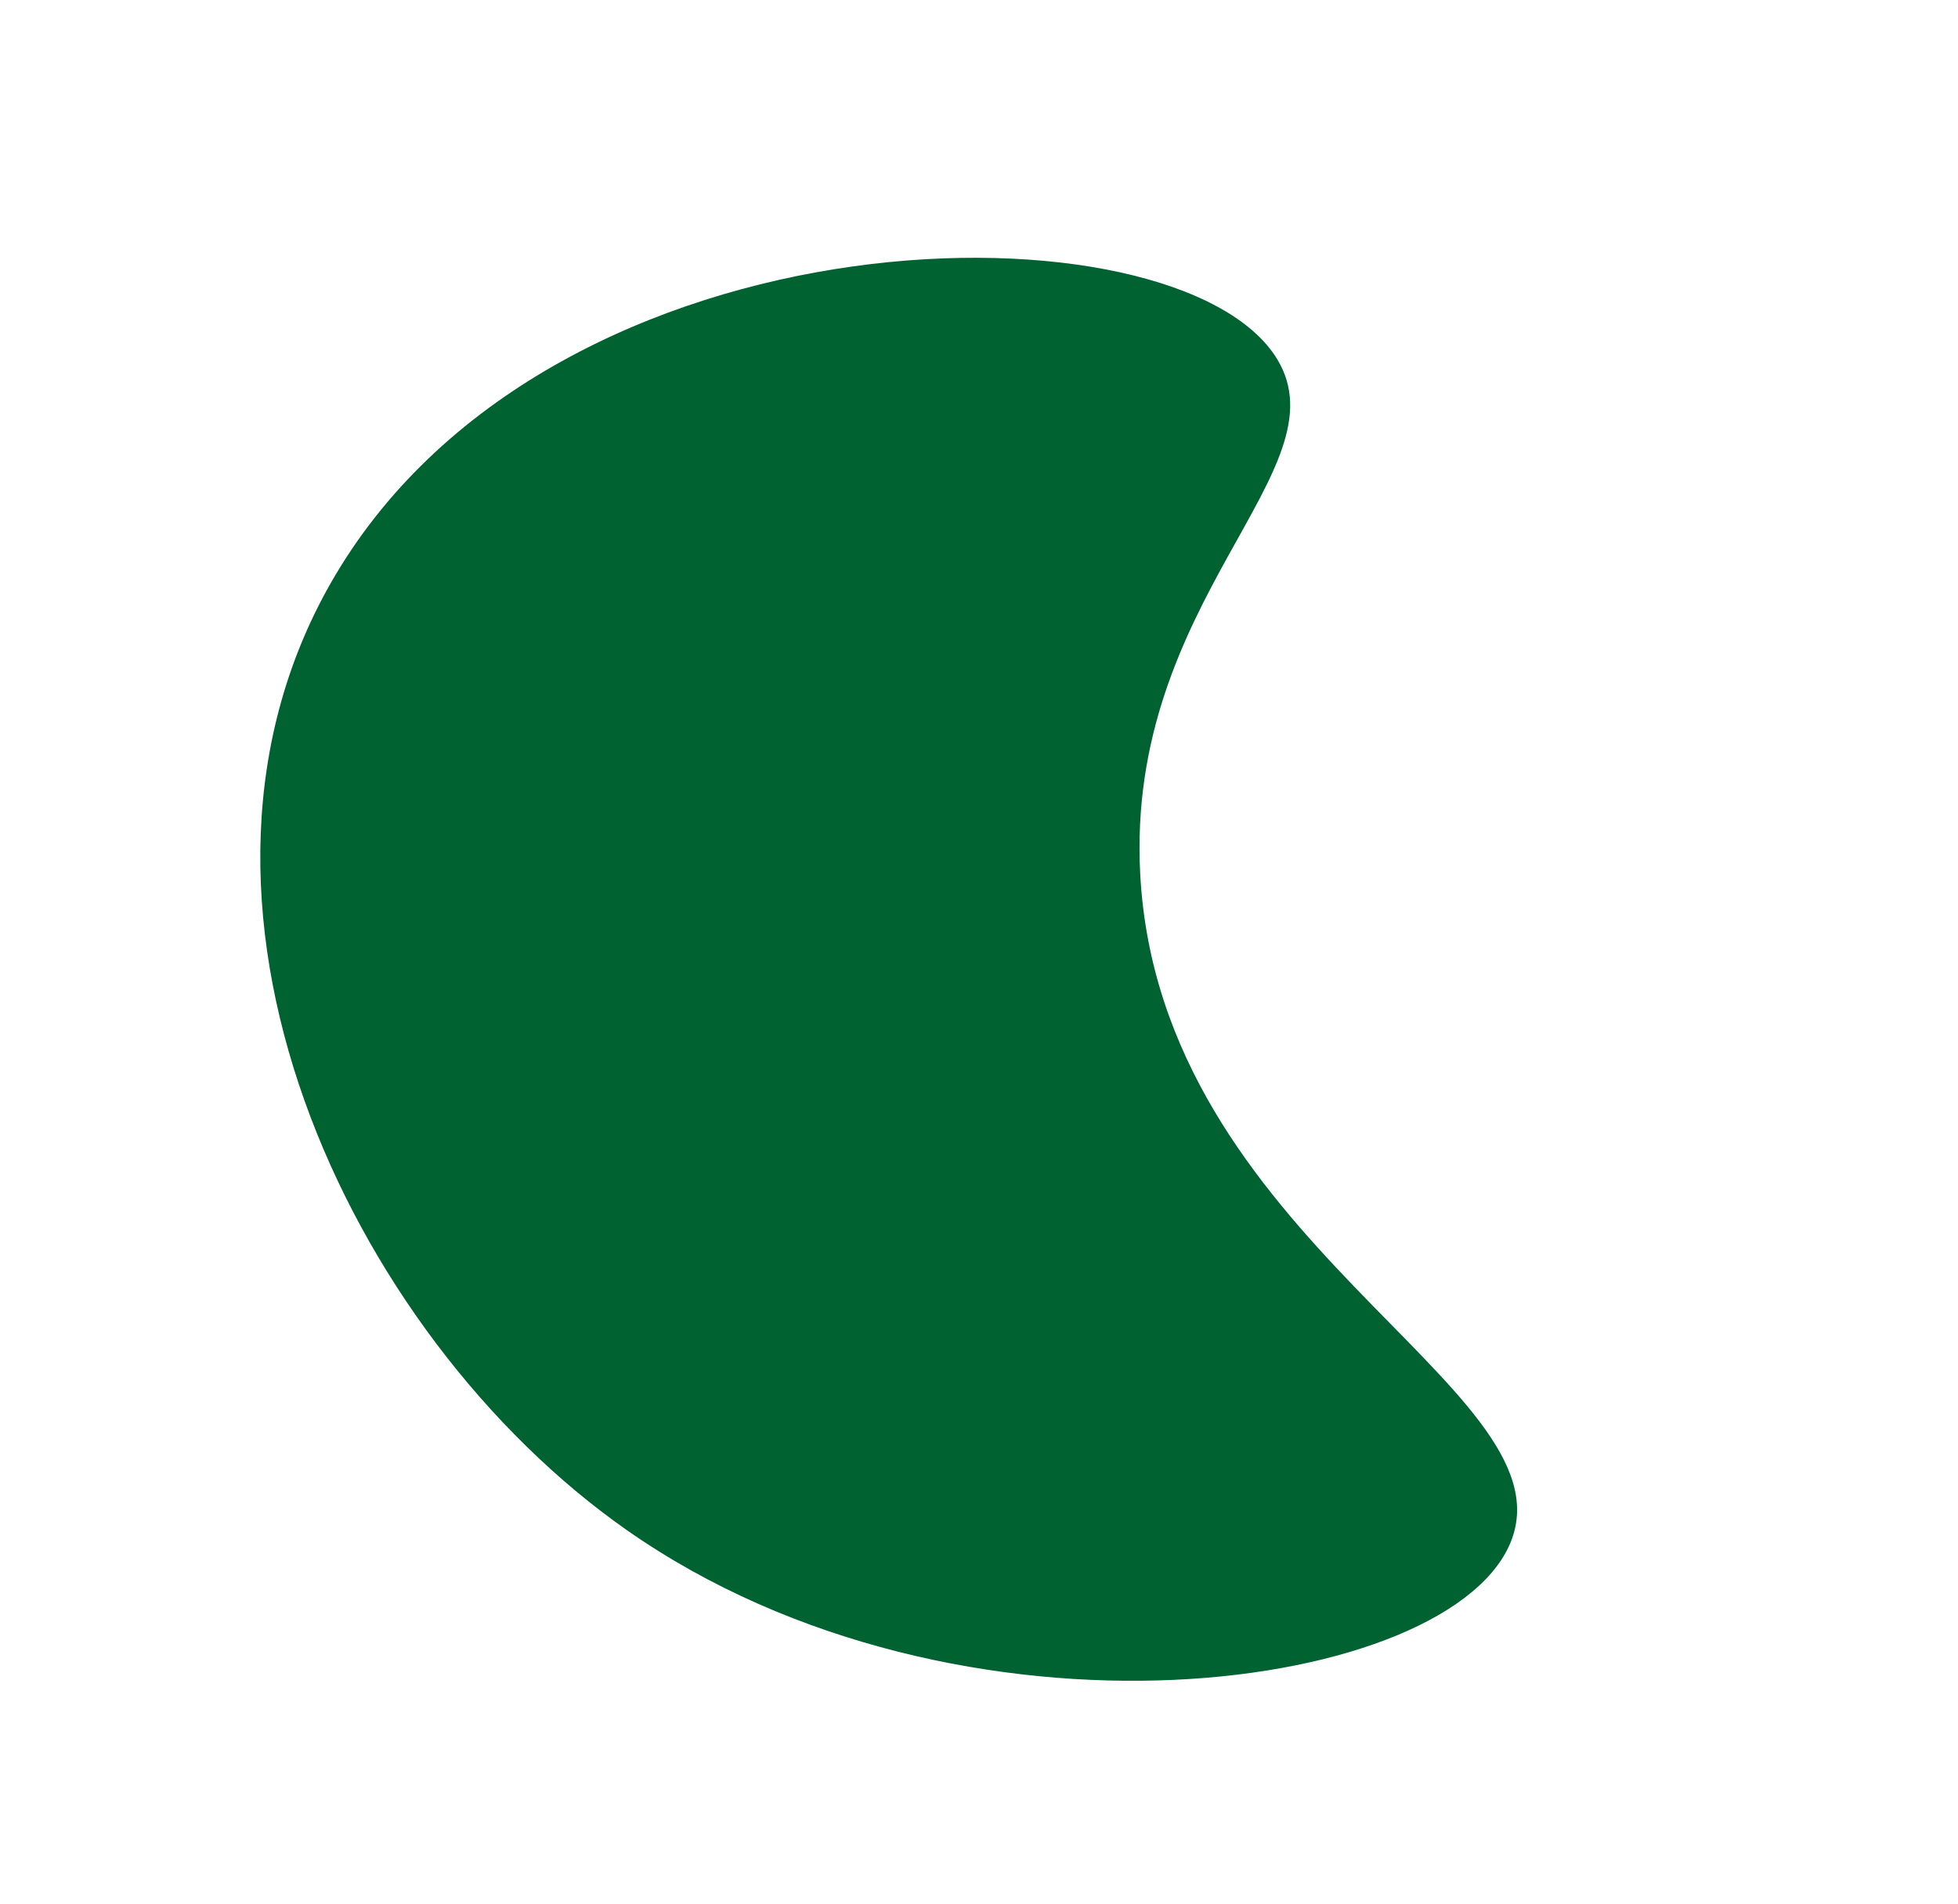 <svg xmlns="http://www.w3.org/2000/svg" width="217.898" height="211.927"><defs><clipPath id="a"><path data-name="長方形 3207" fill="#006230" d="M0 0h166.13v151.689H0z"/></clipPath></defs><g data-name="グループ 9428"><g data-name="グループ 9427" transform="rotate(28 35.66 142.946)" clip-path="url(#a)"><path data-name="パス 11137" d="M166.021 105.653c2.618 18.05-42.409 50.942-87.416 45.419C40.901 146.445-1.841 114.235.062 72.53 2.272 24.132 63.307-8.713 81.345 2.048c12.437 7.422-2.4 31.509 13.448 57.78 21.037 34.881 68.642 27.994 71.228 45.825" fill="#006230"/></g></g></svg>